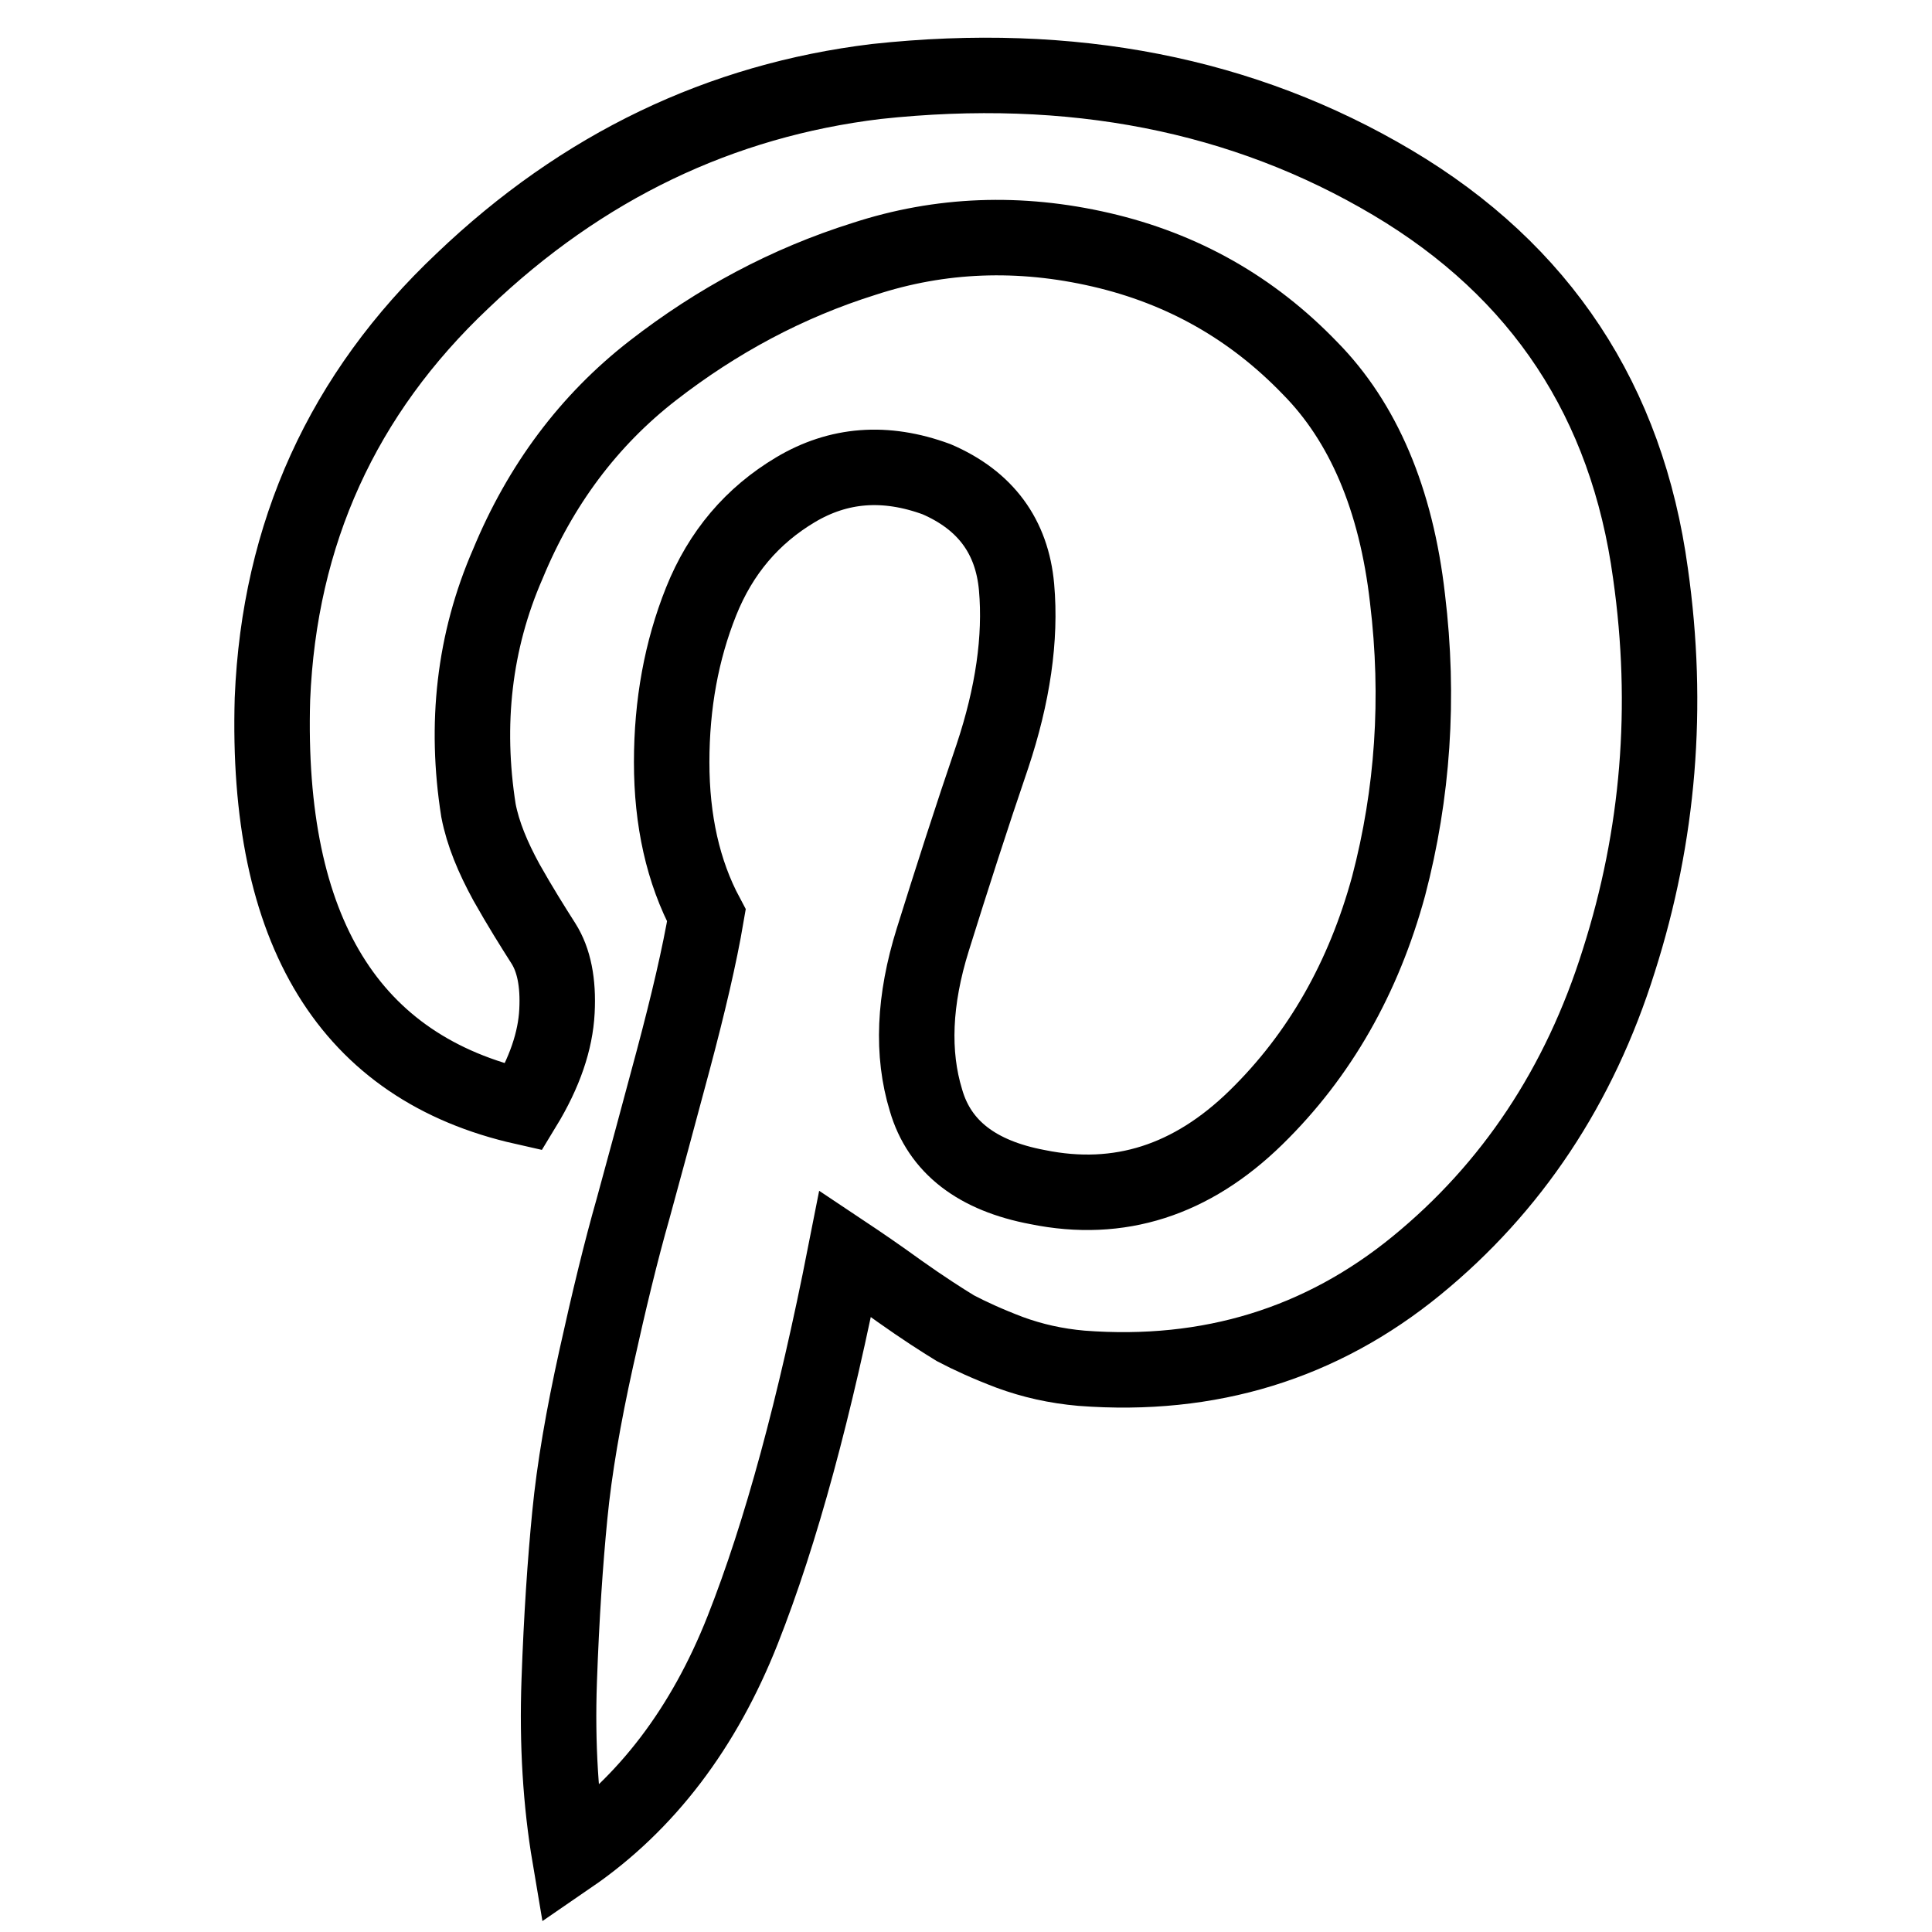 <?xml version="1.0" encoding="utf-8"?>
<!-- Svg Vector Icons : http://www.onlinewebfonts.com/icon -->
<!DOCTYPE svg PUBLIC "-//W3C//DTD SVG 1.1//EN" "http://www.w3.org/Graphics/SVG/1.1/DTD/svg11.dtd">
<svg version="1.1" xmlns="http://www.w3.org/2000/svg" xmlns:xlink="http://www.w3.org/1999/xlink" x="0px" y="0px" viewBox="0 0 256 256" enable-background="new 0 0 256 256" xml:space="preserve">
<g> <path stroke-width="10" fill-opacity="0" stroke="#000000"  d="M112,166.1c-4,20.3-8.5,37-13.6,49.9c-5.1,12.9-12.7,23-22.9,30c-1.2-7.1-1.7-14.9-1.4-23.3 c0.3-8.5,0.8-15.8,1.4-21.9c0.6-6.2,1.8-13.1,3.5-20.8c1.7-7.7,3.3-14.3,4.9-19.9c1.5-5.5,3.3-12.1,5.3-19.6 c2-7.5,3.5-13.9,4.4-19.2c-3.1-5.8-4.6-12.6-4.6-20.3c0-7.7,1.3-14.8,3.9-21.3c2.6-6.5,6.8-11.4,12.5-14.8 c5.7-3.4,11.9-3.9,18.7-1.4c6.5,2.8,10,7.6,10.6,14.3c0.6,6.8-0.5,14.3-3.2,22.4c-2.8,8.2-5.4,16.3-7.9,24.3 c-2.5,8-2.8,15.1-0.9,21.3c1.8,6.2,6.8,10,14.8,11.5c10.8,2.2,20.4-0.9,28.9-9.2c8.5-8.3,14.3-18.6,17.6-30.7 c3.2-12.2,4.1-24.9,2.5-38.1c-1.5-13.2-5.9-23.4-12.9-30.5c-7.7-8-16.9-13.2-27.7-15.7c-10.8-2.5-21.3-2.1-31.4,1.2 c-10.2,3.2-19.5,8.2-28,14.8c-8.5,6.6-14.9,15.2-19.2,25.6C62.8,85,61.6,96,63.4,107.4c0.6,3.1,1.9,6.2,3.7,9.5 c1.8,3.2,3.5,5.9,4.9,8.1c1.4,2.2,2,5.2,1.8,9c-0.2,3.9-1.6,8.1-4.4,12.7c-23.1-5.2-34.2-23.3-33.3-54.1 c0.9-21.9,9.3-40.4,25.2-55.4C77.2,22,95.5,13.3,116.1,10.8c25.9-2.8,48.7,1.7,68.4,13.4c19.7,11.7,31.1,29,34.2,51.8 c2.5,17.6,1.1,34.7-4.2,51.3c-5.2,16.6-14.2,30.1-26.8,40.4c-12.6,10.3-27.4,14.9-44.4,13.6c-3.4-0.3-6.5-1-9.5-2.1 c-2.9-1.1-5.3-2.2-7.2-3.2c-1.8-1.1-4.3-2.7-7.4-4.9C116.3,169,113.8,167.3,112,166.1z"/></g>
</svg>